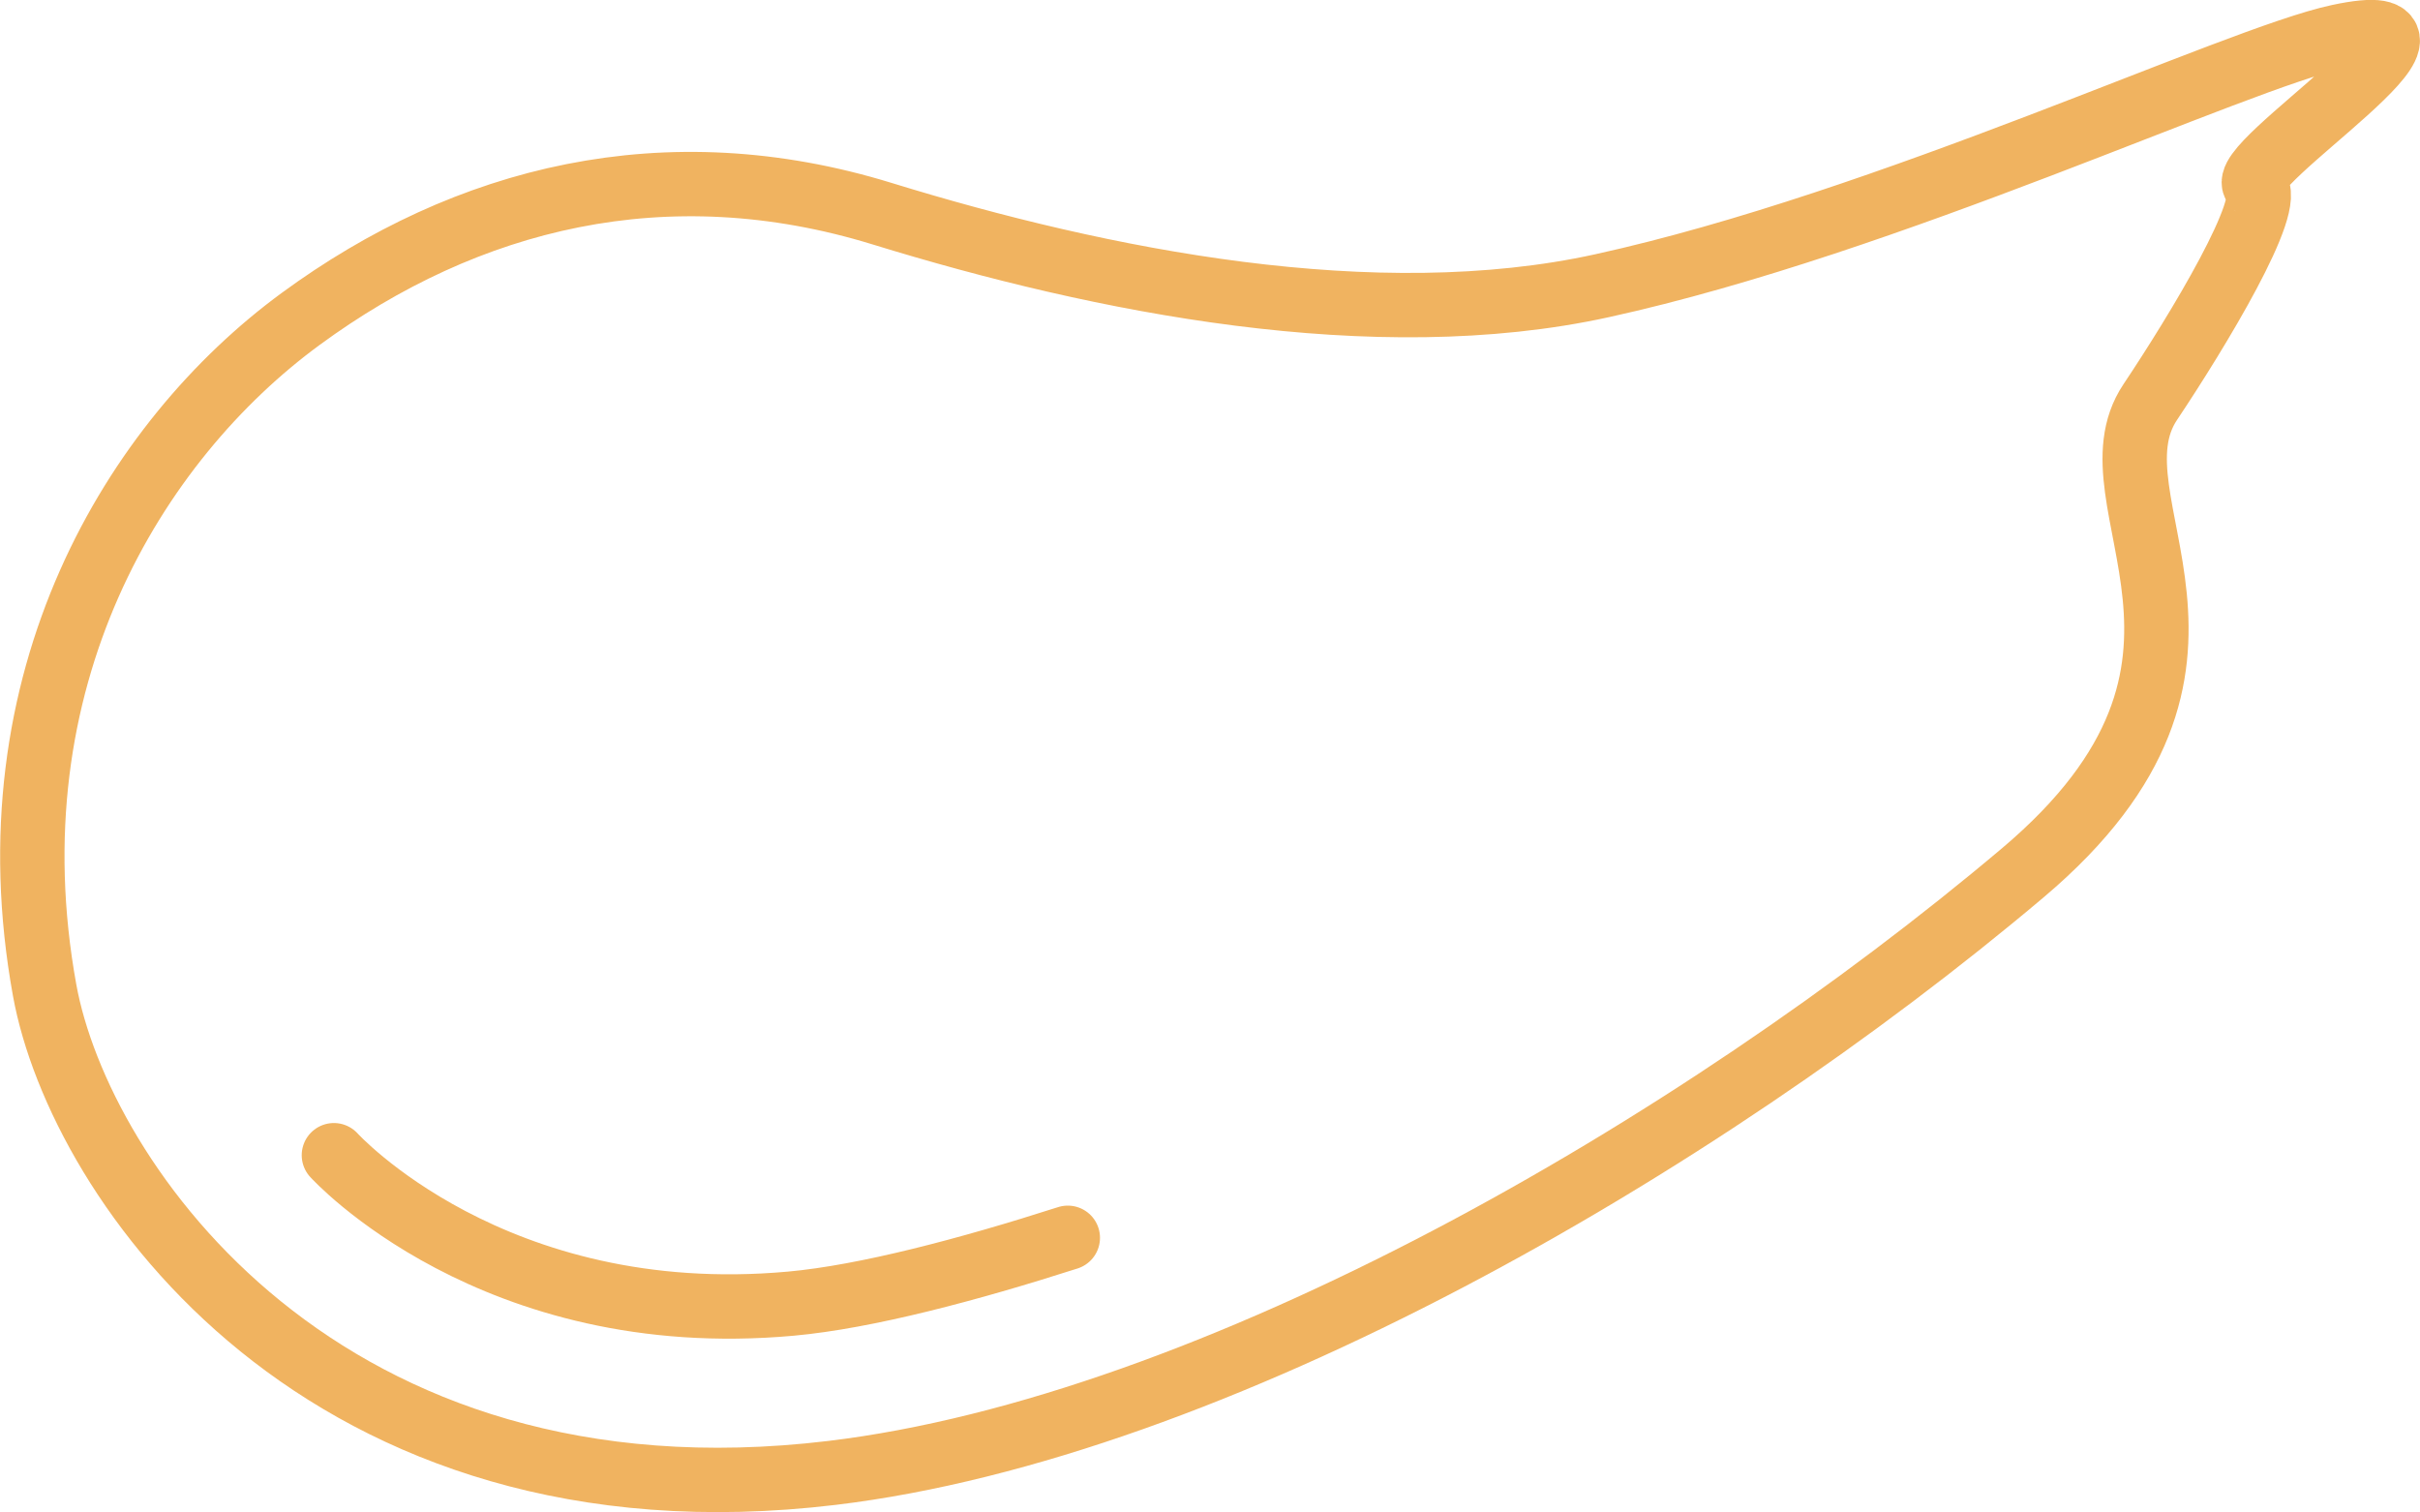 <?xml version="1.0" encoding="UTF-8"?><svg id="Calque_2" xmlns="http://www.w3.org/2000/svg" viewBox="0 0 357.17 223.18"><defs><style>.cls-1{stroke-linecap:round;stroke-linejoin:round;}.cls-1,.cls-2{fill:none;stroke:#f0b360;stroke-width:9.5px;}.cls-2{stroke-miterlimit:10;}</style></defs><g id="Mode_Isolation"><path class="cls-2" d="m6.59,146.16c5.13,28.25,41.13,80.25,116.21,71.23,56.08-6.73,127.43-47.77,175.76-88.58,36.78-31.06,8.84-54.58,18.8-69.47,6.96-10.41,18.55-29.53,15.53-31.88-3.68-2.86,35.14-26.97,12.26-22.07-15.26,3.27-66.27,27.47-108.7,36.78-33.51,7.36-73.84-.65-106.25-10.63-31.88-9.81-61.3-2.45-85.82,15.53S-1.74,100.33,6.59,146.16Z"/><path class="cls-1" d="m49.28,170.5s23.44,25.91,67.44,21.91c11.11-1.01,26.22-5.02,40.88-9.72"/></g></svg>